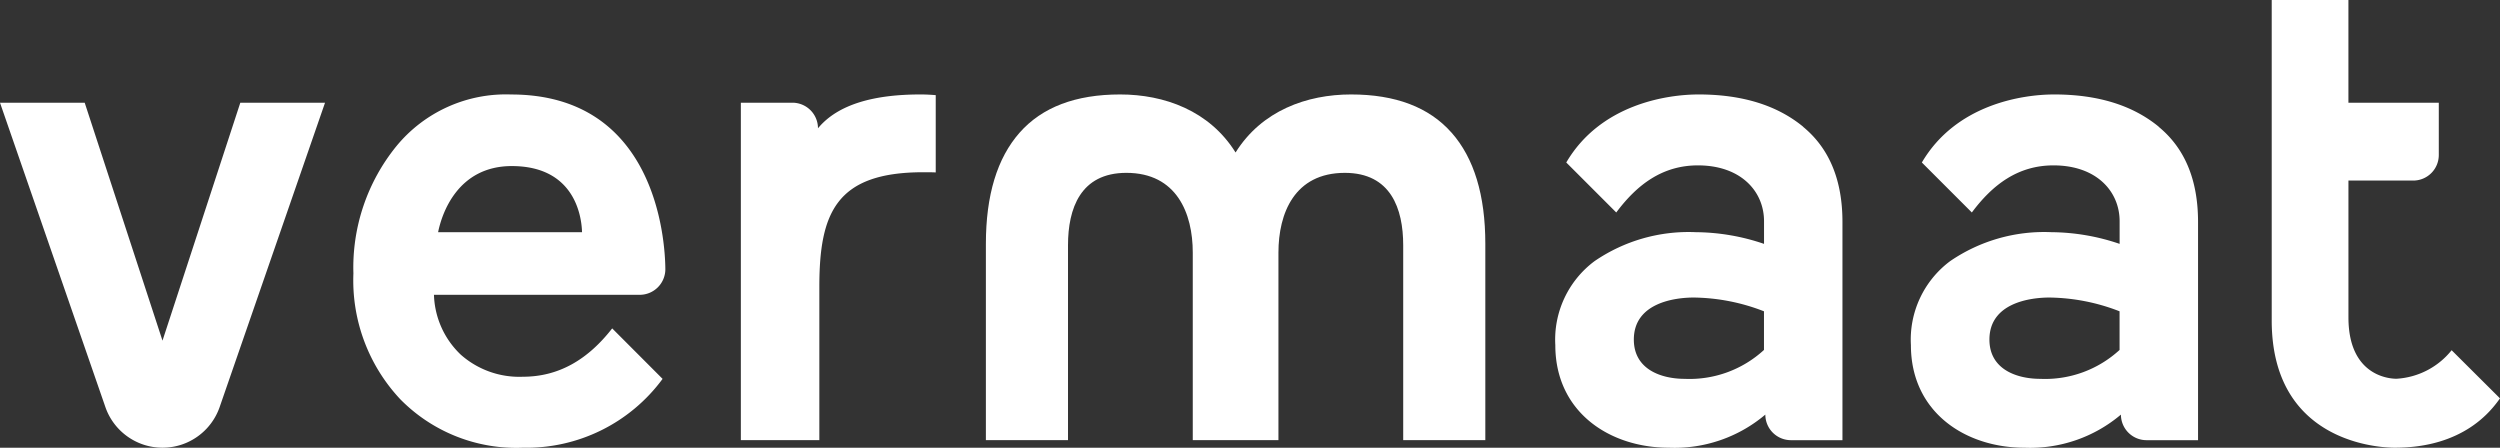 <svg xmlns="http://www.w3.org/2000/svg" width="229.056" height="41.021" viewBox="0 0 229.056 41.021"><rect x="0" y="0" width="229.056" height="41.021" fill="#333333" stroke="none"/><g id="Group_32786" data-name="Group 32786" transform="translate(20671 -6791.27)"><path id="Path_18497" data-name="Path 18497" d="M153.174,51.484c.335-1.681,1.783-6.056,6.751-6.056,5.669,0,6.393,4.459,6.435,6.056Zm20.82,3.4c-.019-2.88-.955-16.015-14.133-16.015A12.98,12.98,0,0,0,149.356,43.6a17.625,17.625,0,0,0-3.943,11.672,15.9,15.9,0,0,0,4.29,11.515,14.9,14.9,0,0,0,11.231,4.447,15.494,15.494,0,0,0,12.807-6.308L169.123,60.3c-2.219,2.844-4.868,4.43-8.189,4.43a8.084,8.084,0,0,1-5.679-2.018,7.883,7.883,0,0,1-2.461-5.489H171.65a2.349,2.349,0,0,0,2.344-2.344" transform="translate(-20784.033 6761.058)" fill="#fff"></path><path id="Path_18498" data-name="Path 18498" d="M951.118,32.087a6.986,6.986,0,0,1-5.061,2.615c-.432,0-4.393-.112-4.393-5.616V16.544H947.6a2.342,2.342,0,0,0,2.342-2.344V9.41h-8.28V0h-7.028V29.362c0,11.331,10.1,11.659,11.274,11.659,6.376,0,8.885-3.468,9.641-4.521l-4.432-4.413" transform="translate(-21397.494 6791.27)" fill="#fff"></path><path id="Path_18499" data-name="Path 18499" d="M805.319,62.272a10.079,10.079,0,0,1-7.257,2.649c-2.126,0-4.667-.843-4.667-3.6,0-3.39,3.805-3.85,5.489-3.85a18.215,18.215,0,0,1,6.435,1.262Zm3.6-20.443q-3.6-2.964-9.59-2.965c-2.973,0-9.021.938-12.125,6.234l4.58,4.58c1.914-2.569,4.243-4.316,7.481-4.316,3.958,0,6.058,2.4,6.058,5.11v2.082a19.739,19.739,0,0,0-6.247-1.071,15.241,15.241,0,0,0-9.275,2.649,8.97,8.97,0,0,0-3.6,7.7c0,6.128,4.968,9.4,10.41,9.4a12.881,12.881,0,0,0,8.832-3.036,2.345,2.345,0,0,0,2.344,2.344h4.722v-20q0-5.743-3.6-8.707" transform="translate(-21282.119 6761.06)" fill="#fff"></path><path id="Path_18500" data-name="Path 18500" d="M321.288,38.864c-4.163,0-7.539.853-9.4,3.1a2.345,2.345,0,0,0-2.344-2.344h-4.722V70.536h7.191V56.5c0-6.766,1.516-10.509,9.527-10.509.421,0,.785,0,1.137.019V38.927c-.506-.042-.968-.063-1.389-.063" transform="translate(-20907.943 6761.06)" fill="#fff"></path><path id="Path_18501" data-name="Path 18501" d="M22.018,42.261l-7.13,21.8-7.128-21.8H0L9.669,70.185a5.541,5.541,0,0,0,10.442,0l9.669-27.924Z" transform="translate(-20671 6758.42)" fill="#fff"></path><path id="Path_18502" data-name="Path 18502" d="M659.02,62.272a10.079,10.079,0,0,1-7.257,2.649c-2.126,0-4.667-.843-4.667-3.6,0-3.39,3.805-3.85,5.489-3.85a18.214,18.214,0,0,1,6.435,1.262Zm3.6-20.443q-3.6-2.964-9.59-2.965c-2.973,0-9.021.938-12.125,6.234l4.58,4.58c1.914-2.569,4.244-4.316,7.481-4.316,3.958,0,6.058,2.4,6.058,5.11v2.082a19.739,19.739,0,0,0-6.247-1.071,15.241,15.241,0,0,0-9.275,2.649,8.97,8.97,0,0,0-3.6,7.7c0,6.128,4.968,9.4,10.41,9.4a12.88,12.88,0,0,0,8.832-3.036,2.345,2.345,0,0,0,2.344,2.344h4.722v-20q0-5.743-3.6-8.707" transform="translate(-21168.4 6761.06)" fill="#fff"></path><path id="Path_18503" data-name="Path 18503" d="M448.265,42.366q-3.094-3.5-9.211-3.5c-4.038,0-8.18,1.478-10.577,5.317-2.395-3.839-6.537-5.317-10.575-5.317q-6.121,0-9.211,3.5T405.6,52.556V70.538h7.524V52.681c0-3.358,1.139-6.632,5.347-6.632,4.621,0,6.084,3.72,6.084,7.3V70.538h7.85V53.35c0-3.581,1.461-7.3,6.084-7.3,4.208,0,5.347,3.274,5.347,6.632V70.538h7.524V52.556q0-6.686-3.092-10.19" transform="translate(-20986.271 6761.058)" fill="#fff"></path></g></svg>